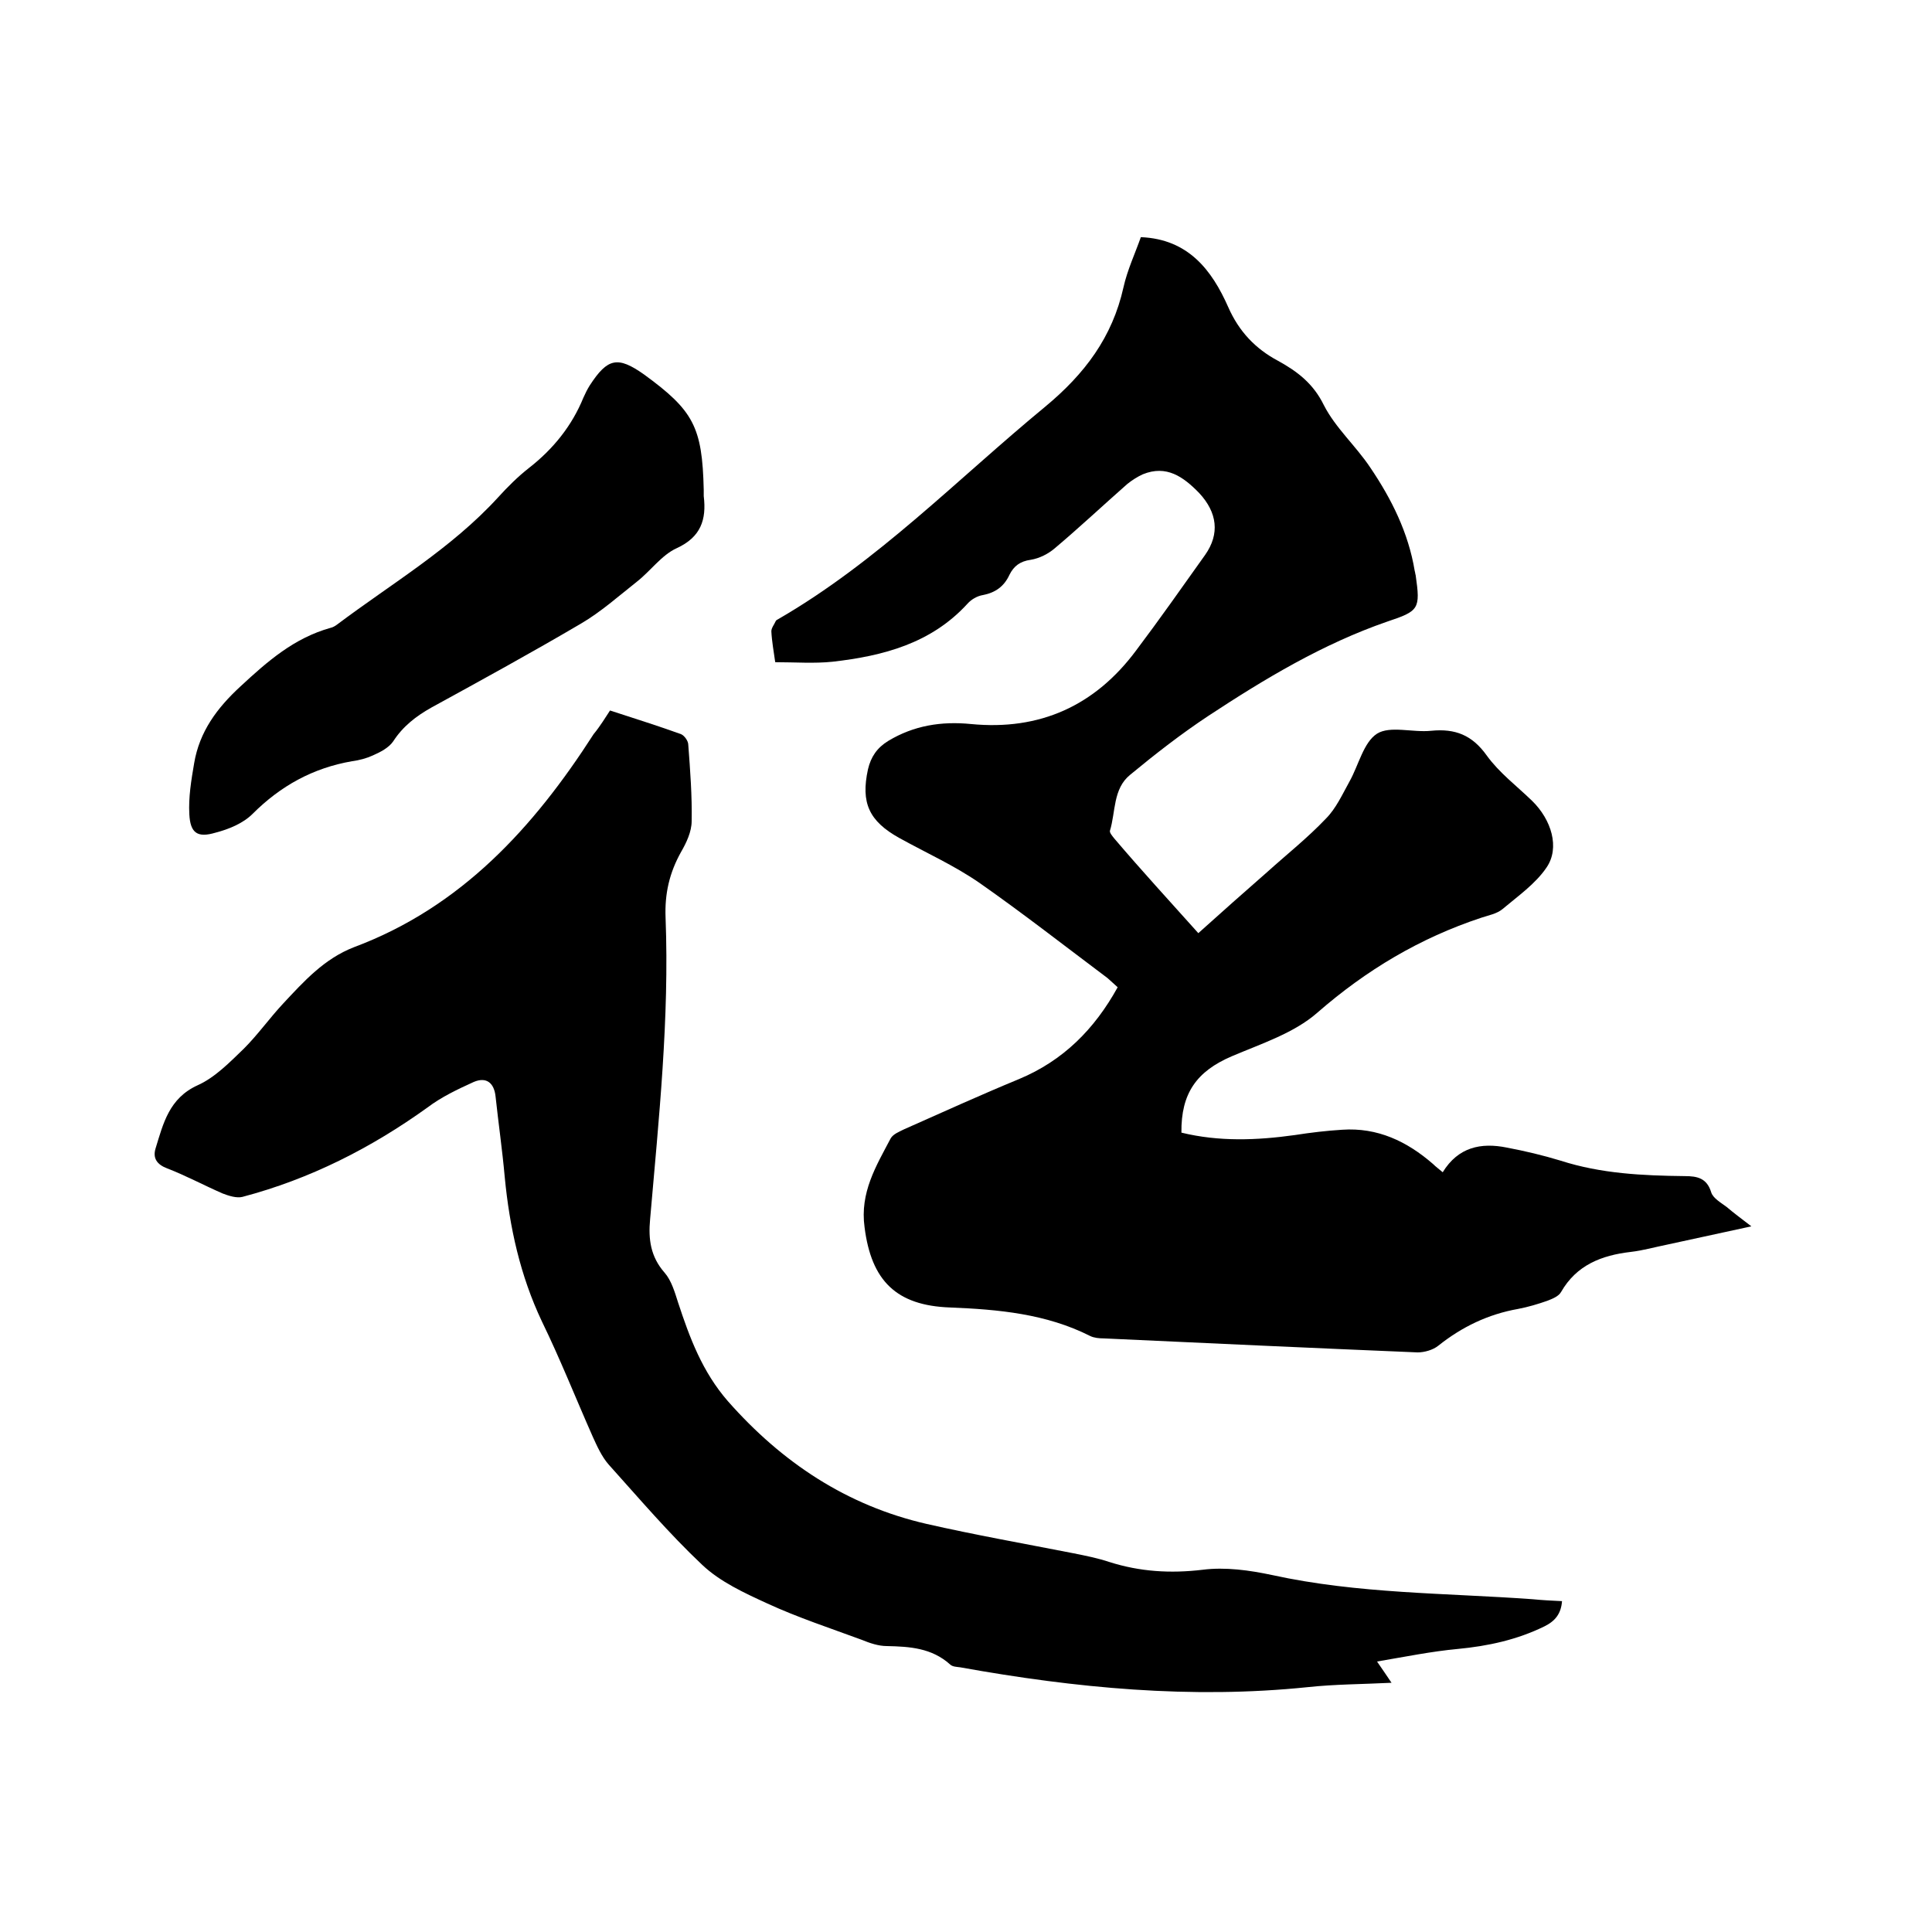 <svg enable-background="new 0 0 400 400" viewBox="0 0 400 400" xmlns="http://www.w3.org/2000/svg"><path d="m248.1 193.2c4.9-4.4 9.5-8.5 14.2-12.6 4.1-3.7 8.4-7.1 12.2-11.1 2.1-2.1 3.4-5 4.9-7.7 1.9-3.4 2.9-8.1 5.7-9.9 2.7-1.7 7.4-.2 11.2-.6 5-.5 8.5.9 11.5 5.1 2.6 3.6 6.2 6.3 9.4 9.4 4 3.9 5.8 9.7 3 13.8-2.3 3.4-5.9 5.9-9.1 8.6-1.2 1-2.9 1.3-4.4 1.8-12.7 4.2-23.8 10.8-34 19.7-4.8 4.2-11.6 6.4-17.7 9-7.2 3.1-10.5 7.6-10.4 15.8 7.8 1.9 15.6 1.6 23.5.5 3.2-.5 6.5-.9 9.8-1.1 7.3-.5 13.4 2.4 18.8 7.1.6.6 1.3 1.1 2 1.7 3.2-5.2 7.9-6.2 13.3-5.1 3.7.7 7.5 1.6 11.1 2.7 8.4 2.7 17 3.1 25.7 3.2 2.6 0 4.6.4 5.5 3.4.4 1.2 2 2.1 3.2 3 1.4 1.2 2.9 2.3 5.1 4-6.4 1.4-12 2.6-17.5 3.8-2.5.5-4.9 1.2-7.5 1.5-6 .7-11.2 2.7-14.4 8.3-.5.9-1.8 1.4-2.8 1.8-2 .7-4 1.3-6.1 1.7-6.2 1.1-11.6 3.7-16.5 7.6-1.1.9-2.9 1.4-4.3 1.4-21.7-.9-43.3-1.9-65-2.9-.9 0-2-.1-2.8-.5-9.1-4.6-19-5.5-29-5.9-11.1-.4-16.3-5.5-17.7-16.6-1-7.2 2.4-12.7 5.4-18.4.5-.9 1.8-1.4 2.8-1.9 7.9-3.5 15.8-7.1 23.8-10.4 9.1-3.8 15.6-10.3 20.4-19-.8-.7-1.4-1.3-2.1-1.9-8.8-6.6-17.5-13.4-26.5-19.7-5.2-3.6-11-6.2-16.6-9.3-6.3-3.5-8-7.3-6.5-14.2.6-2.6 1.9-4.5 4.2-5.9 5.3-3.2 11-4.1 17.1-3.5 14.3 1.4 25.7-3.8 34.2-15.2 4.9-6.5 9.6-13.2 14.3-19.8 3.1-4.4 2.5-8.8-1.2-12.8-3.3-3.4-6.8-5.9-11.7-3.9-1.1.5-2.2 1.2-3.2 2-5 4.4-9.9 9-15 13.3-1.4 1.2-3.2 2.1-5 2.4-2.2.3-3.5 1.3-4.4 3.1-1.1 2.4-2.9 3.7-5.5 4.2-1.2.2-2.4.9-3.2 1.8-7.5 8.2-17.4 10.8-27.9 12-3.8.4-7.8.1-11.9.1-.3-2.2-.7-4.3-.8-6.4 0-.7.6-1.4.9-2.1.1-.2.3-.3.5-.4 20.6-11.9 37.1-29 55.3-44 8.2-6.8 13.9-14.4 16.2-24.7.8-3.6 2.4-7 3.6-10.4 9.8.4 14.7 6.8 18.1 14.5 2.2 5 5.6 8.6 10.3 11.1 4 2.2 7.3 4.7 9.5 9.2 2.4 4.7 6.6 8.4 9.6 12.9 4.4 6.5 7.9 13.5 9.2 21.4.1.3.1.6.2.9 1 7 .7 7.4-5.9 9.6-13.3 4.6-25.3 11.8-37 19.5-5.6 3.7-11 7.9-16.2 12.2-3.6 2.9-3 7.7-4.2 11.6-.1.4.5 1.1.9 1.6 5.7 6.7 11.4 12.9 17.4 19.6z"/><path d="m126.3 147.1c5.2 1.7 10 3.2 14.7 4.9.7.3 1.5 1.4 1.5 2.2.4 5.3.8 10.6.7 15.8 0 2.2-1.1 4.5-2.2 6.4-2.4 4.3-3.4 8.6-3.2 13.6.8 20.9-1.4 41.6-3.2 62.4-.4 4.2.1 7.8 3 11.1 1.4 1.6 2.1 4 2.8 6.2 2.4 7.3 5 14.3 10.3 20.4 11.2 12.7 24.6 21.6 41.1 25.4 10.1 2.3 20.3 4.1 30.5 6.1 2.5.5 5 1 7.4 1.8 6.3 2 12.6 2.4 19.3 1.6 4.7-.6 9.7.1 14.4 1.1 17.8 3.9 35.9 3.7 53.9 5 2 .2 4 .3 6.1.4-.2 2.6-1.4 4.1-3.6 5.2-5.7 2.8-11.7 4.1-18 4.7-5.4.5-10.8 1.6-16.7 2.6 1.3 1.9 2 2.9 3 4.4-6 .3-11.7.3-17.3.9-24.2 2.5-48.1.2-72-4.1-.7-.1-1.6-.1-2.1-.6-3.8-3.4-8.3-3.7-13.1-3.8-1.7 0-3.5-.6-5.2-1.3-6.5-2.4-13.2-4.6-19.5-7.5-4.8-2.2-9.8-4.5-13.5-8-6.9-6.5-13.1-13.8-19.4-20.8-1.4-1.6-2.4-3.8-3.3-5.8-3.5-7.9-6.7-16-10.5-23.8-4.5-9.5-6.7-19.5-7.7-29.9-.5-5.6-1.3-11.1-1.9-16.7-.3-2.8-1.9-4.1-4.5-3-3.3 1.5-6.7 3.1-9.6 5.3-11.7 8.4-24.3 14.8-38.3 18.5-1.2.3-2.8-.2-4.1-.7-3.9-1.7-7.6-3.7-11.5-5.2-2.1-.8-3-2.1-2.4-4.1 1.6-5.2 2.8-10.4 8.7-13.1 3.6-1.6 6.7-4.8 9.6-7.6 2.9-2.9 5.3-6.3 8.1-9.3 4.3-4.6 8.5-9.3 14.7-11.7 22.2-8.3 37.2-24.8 49.6-44.1 1.4-1.7 2.4-3.4 3.4-4.9z"/><path d="m145.7 101.4v1.3c.6 4.9-.6 8.5-5.6 10.8-3.1 1.4-5.4 4.7-8.2 6.9-3.8 3-7.5 6.3-11.6 8.7-10.2 6-20.6 11.7-31 17.4-3.2 1.8-5.9 3.9-7.9 7-.9 1.3-2.6 2.2-4.2 2.9-1.3.6-2.8 1-4.3 1.2-8.1 1.4-14.8 5.1-20.6 10.9-2 2-5 3.2-7.7 3.9-3.7 1.1-5.2.1-5.4-3.8-.2-3.5.4-7.1 1-10.6 1.1-6.5 4.7-11.4 9.6-15.9 5.6-5.2 11.1-10 18.6-12.1.5-.1 1-.4 1.4-.7 11.3-8.5 23.6-15.7 33.3-26.3 2-2.2 4.1-4.3 6.4-6.1 5-3.9 8.9-8.7 11.3-14.6.4-.9.8-1.7 1.3-2.5 3.7-5.7 5.8-6.1 11.2-2.3 10.3 7.5 12.1 10.9 12.4 23.9z"/></svg>